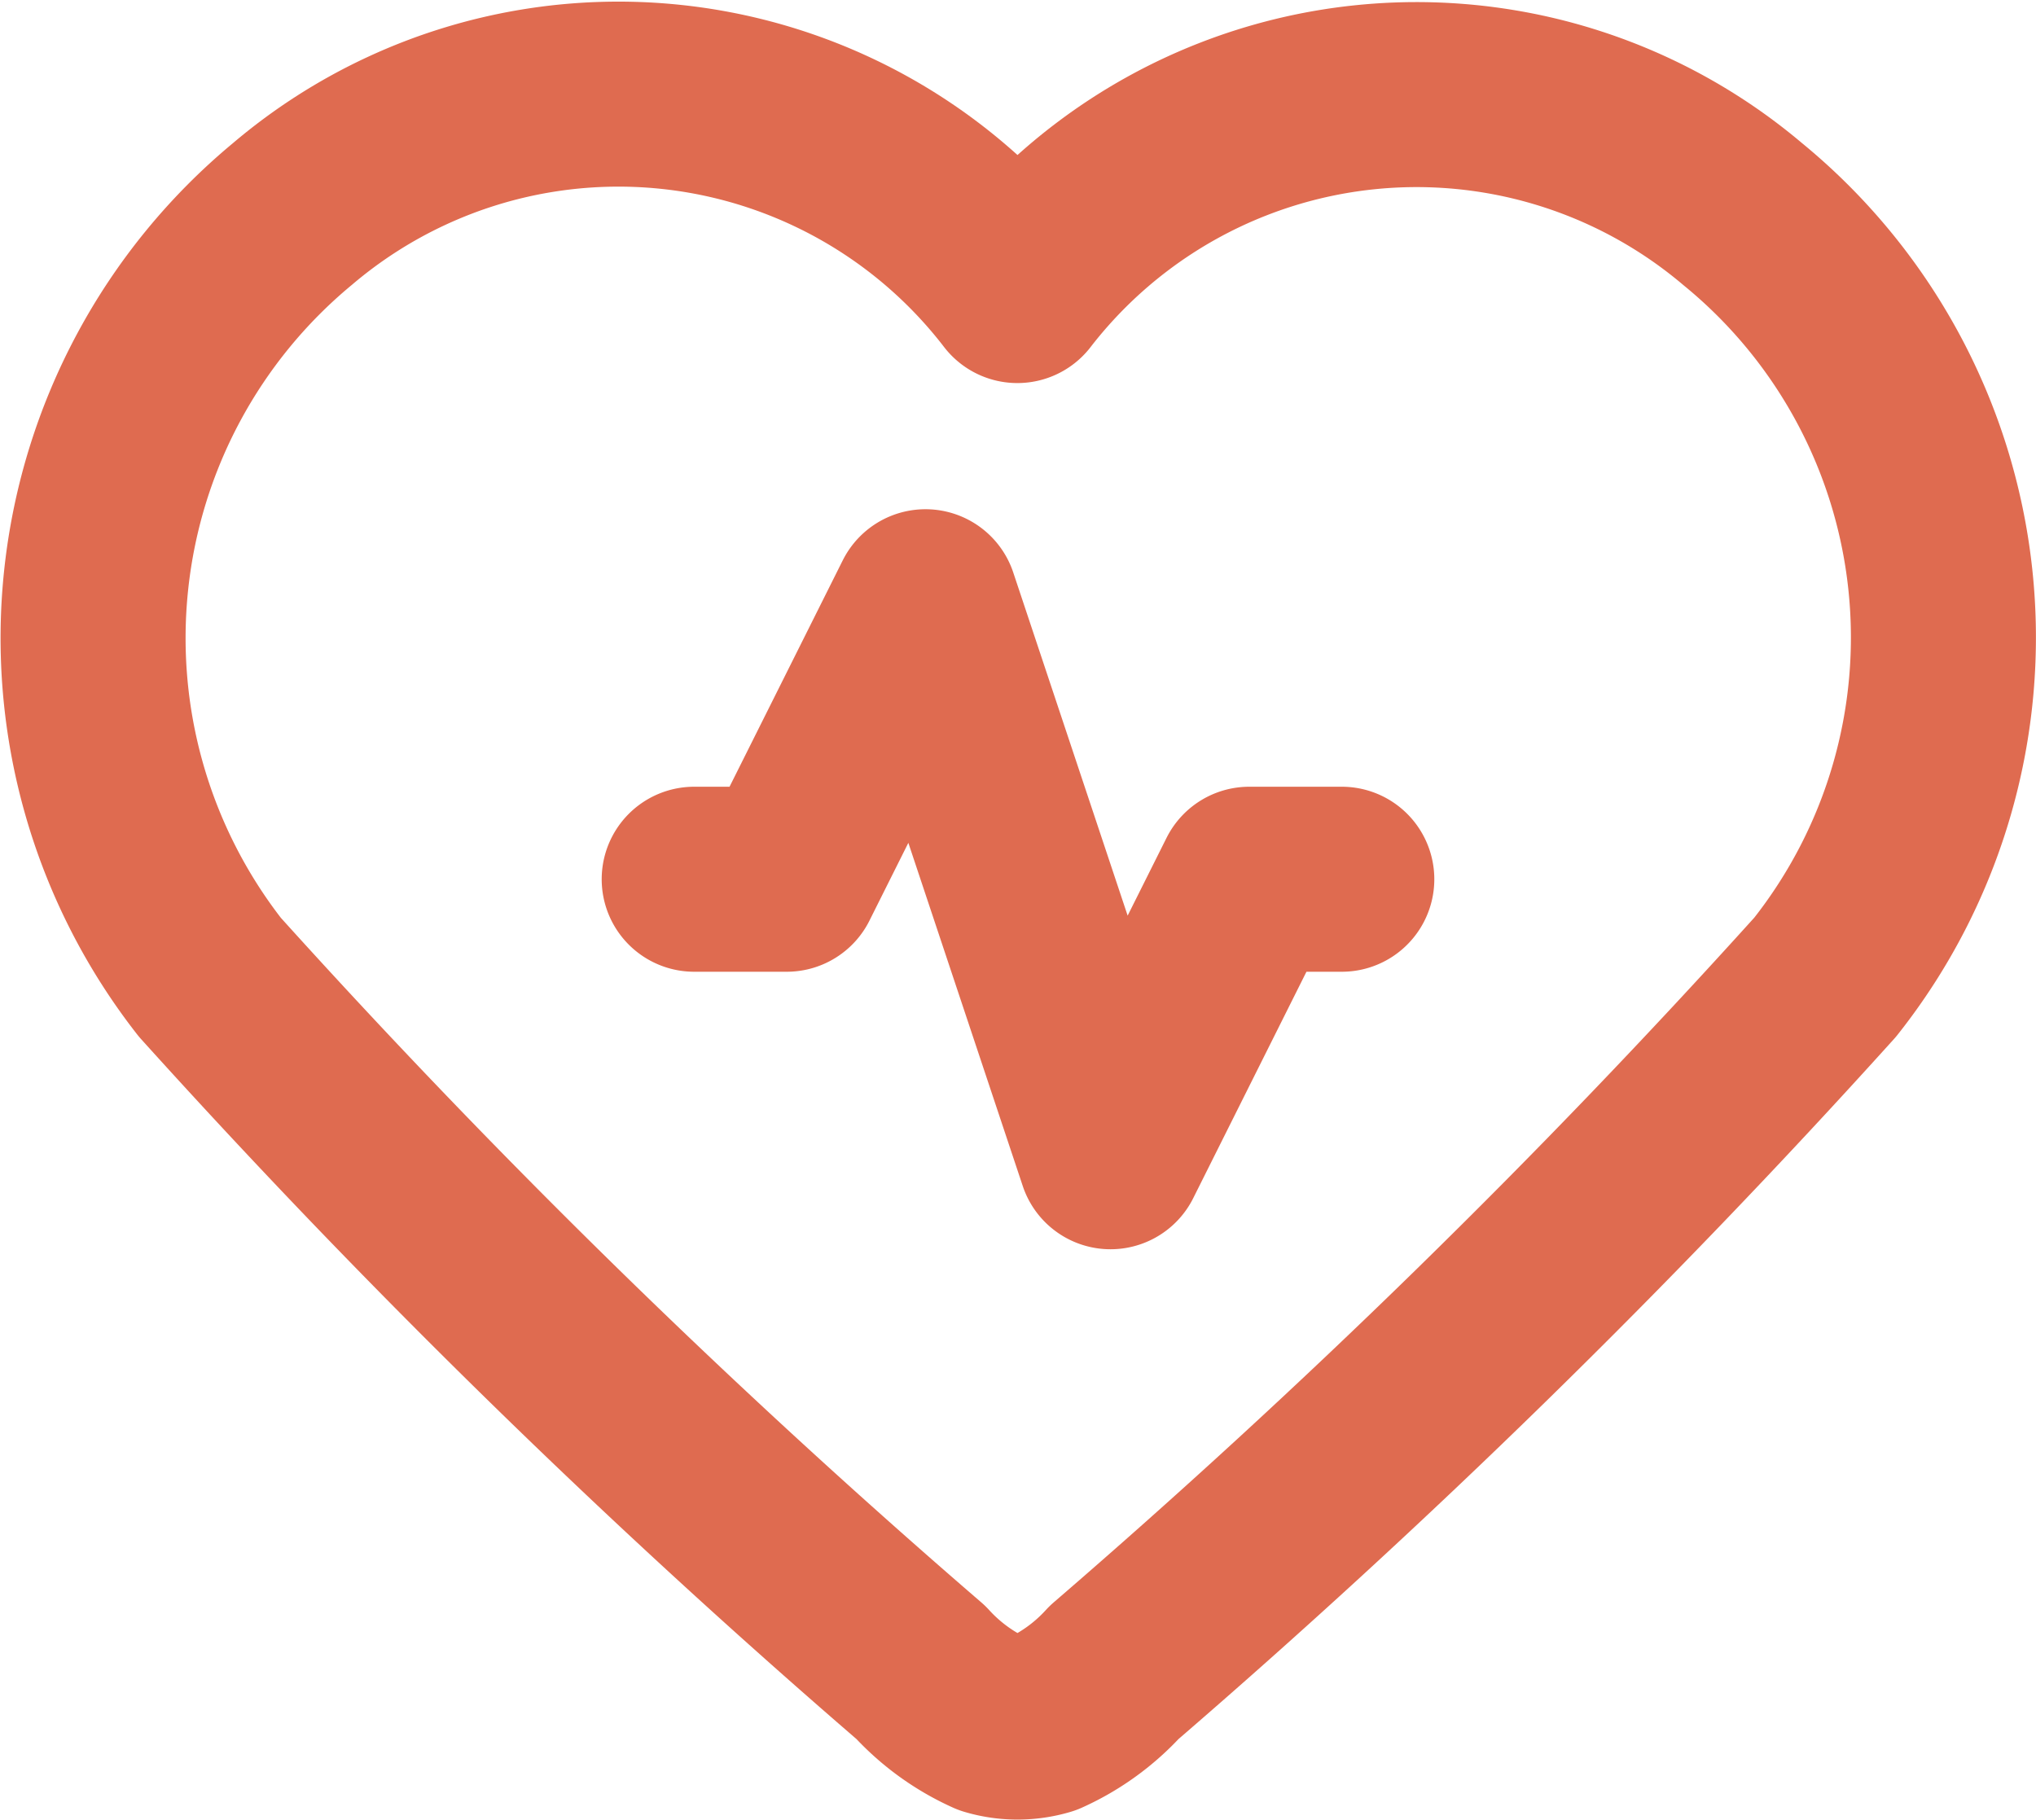 <svg xmlns="http://www.w3.org/2000/svg" width="22.008" height="19.674" viewBox="0 0 22.008 19.674">
  <path id="Path_2657" data-name="Path 2657" d="M15.5,11.5h-1l-1.5,3-2-6-1.5,3h-1m3.493-6.364A5.44,5.44,0,0,0,4.155,4.31a5.955,5.955,0,0,0-.89,8.25,85.8,85.8,0,0,0,7.684,7.514,2.3,2.3,0,0,0,.758.55,1.014,1.014,0,0,0,.575,0,2.3,2.3,0,0,0,.758-.55,85.8,85.8,0,0,0,7.684-7.514,5.913,5.913,0,0,0-.89-8.25A5.455,5.455,0,0,0,11.993,5.136Z" transform="translate(-0.996 -1.995)" fill="none" stroke="#df6b50" stroke-linecap="round" stroke-linejoin="round" stroke-width="2"/>
</svg>
